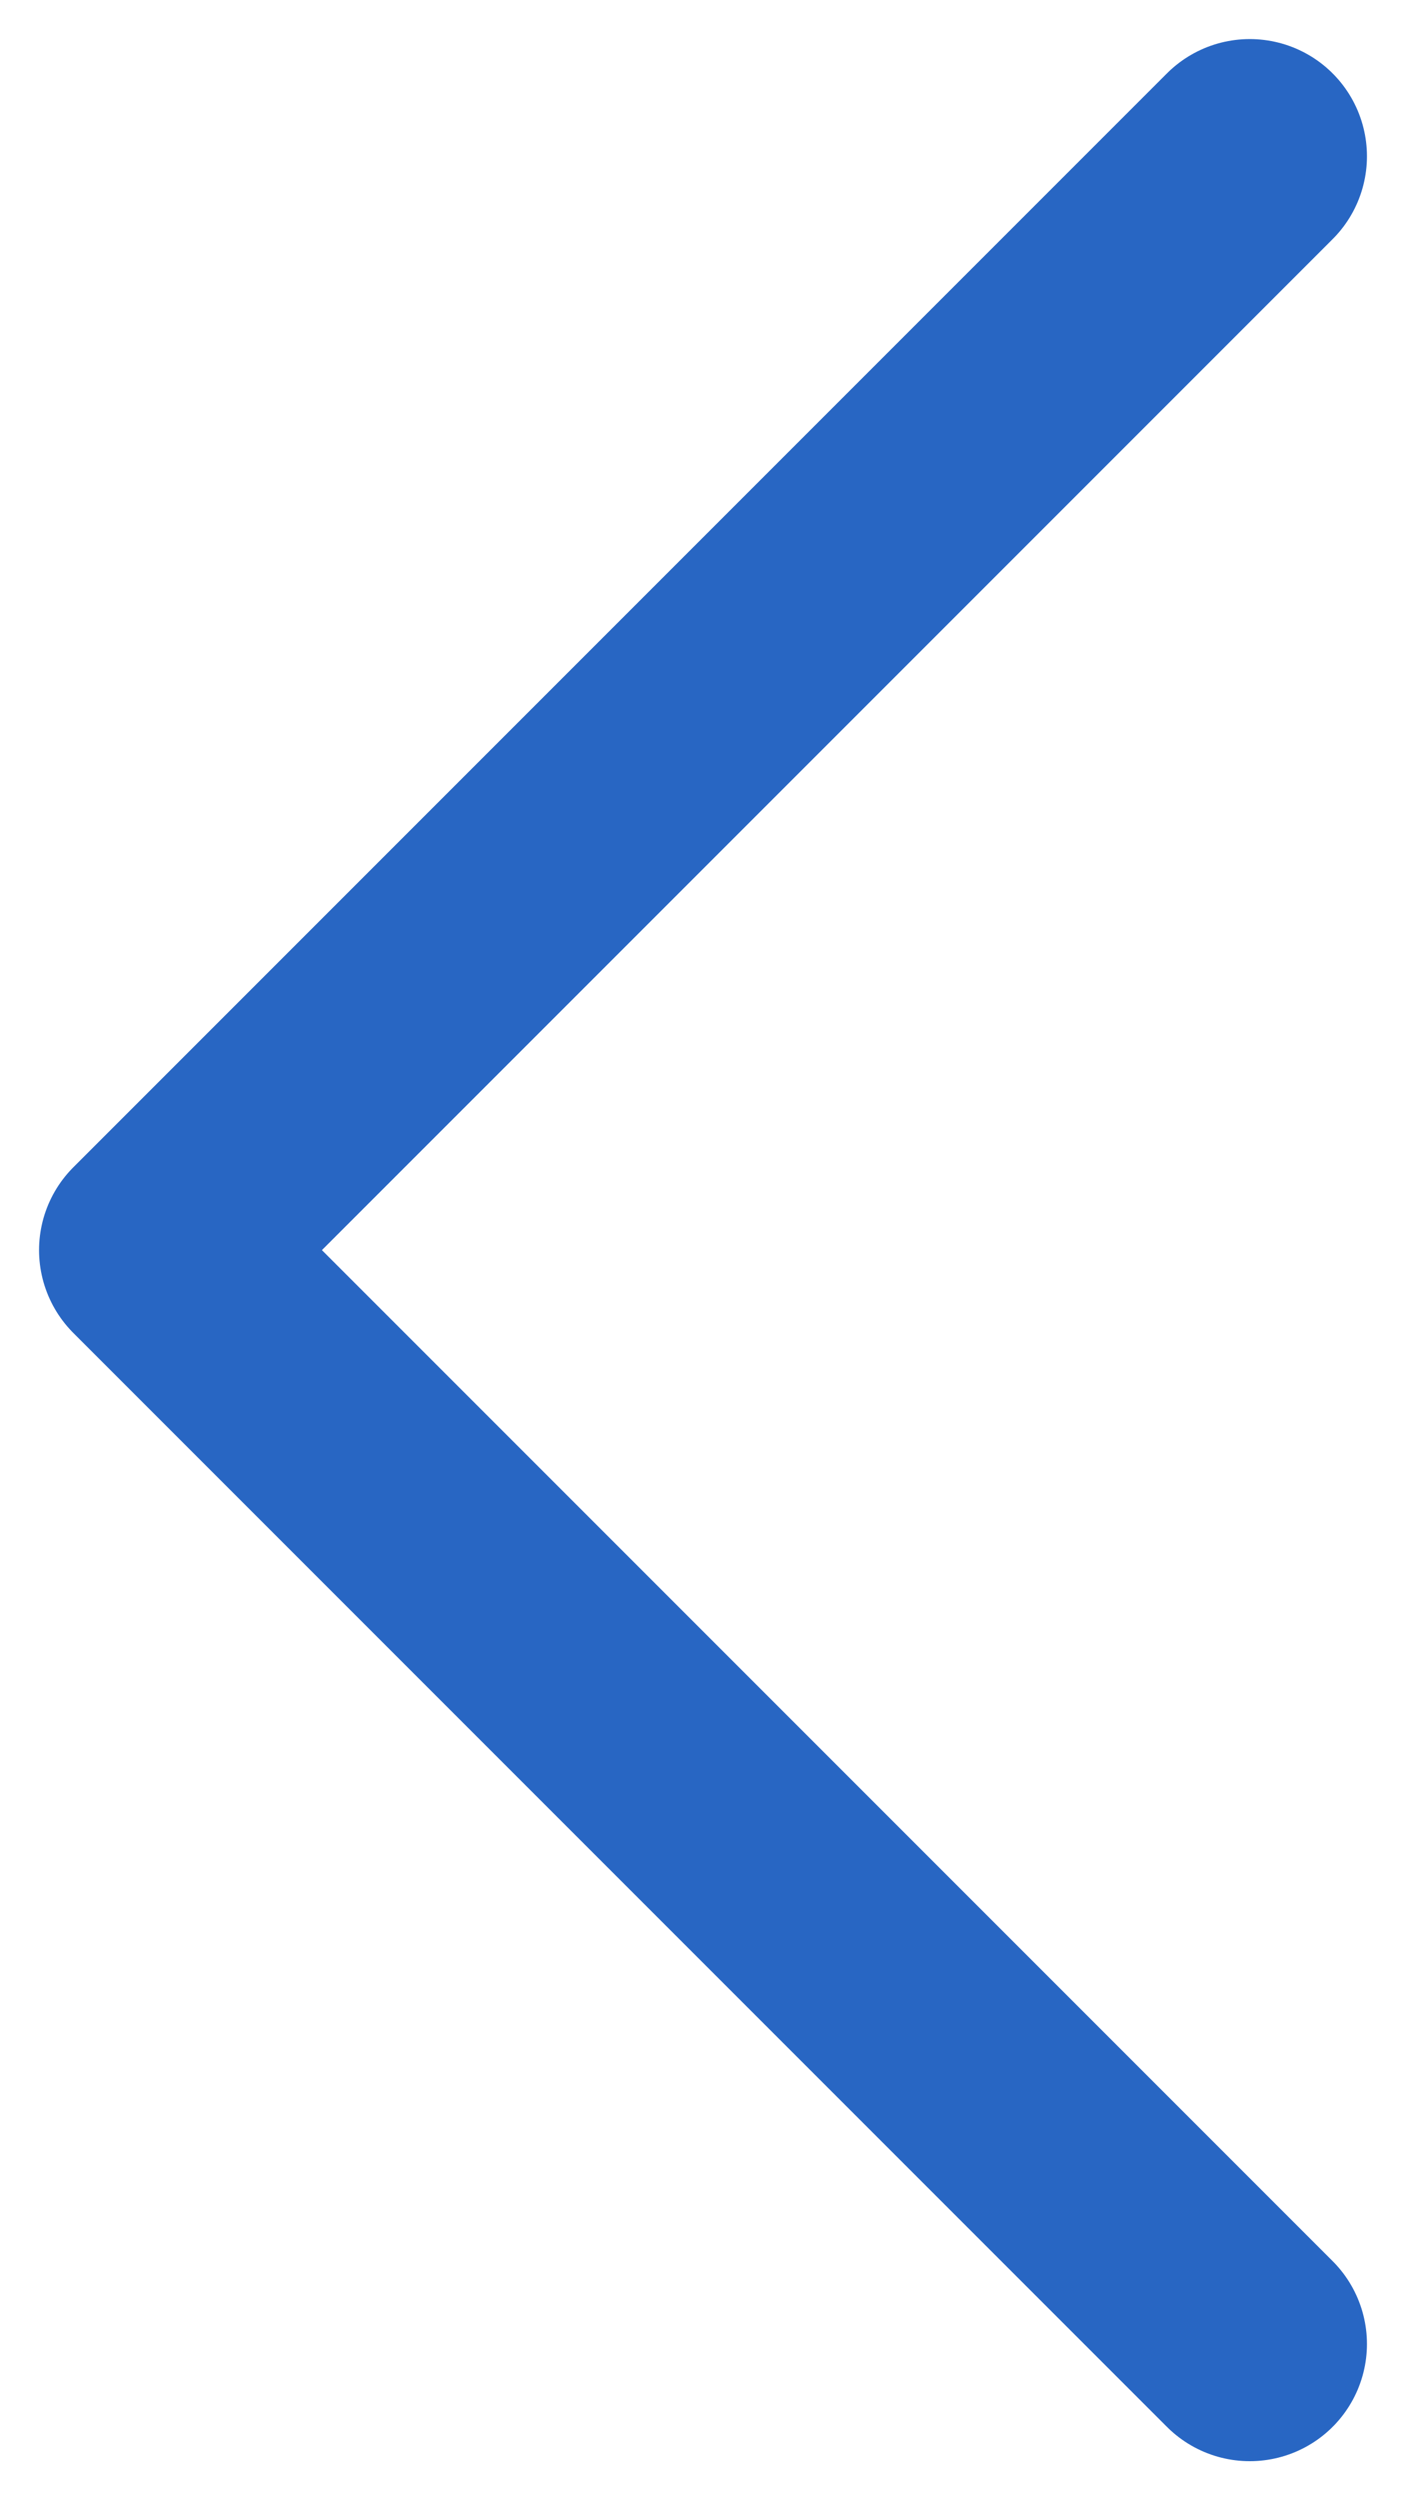 <svg width="9" height="16" viewBox="0 0 9 16" fill="none" xmlns="http://www.w3.org/2000/svg">
<path d="M8 15L1 8L8 1" stroke="#2866C3" stroke-width="1.5" stroke-linecap="round" stroke-linejoin="round"/>
</svg>
